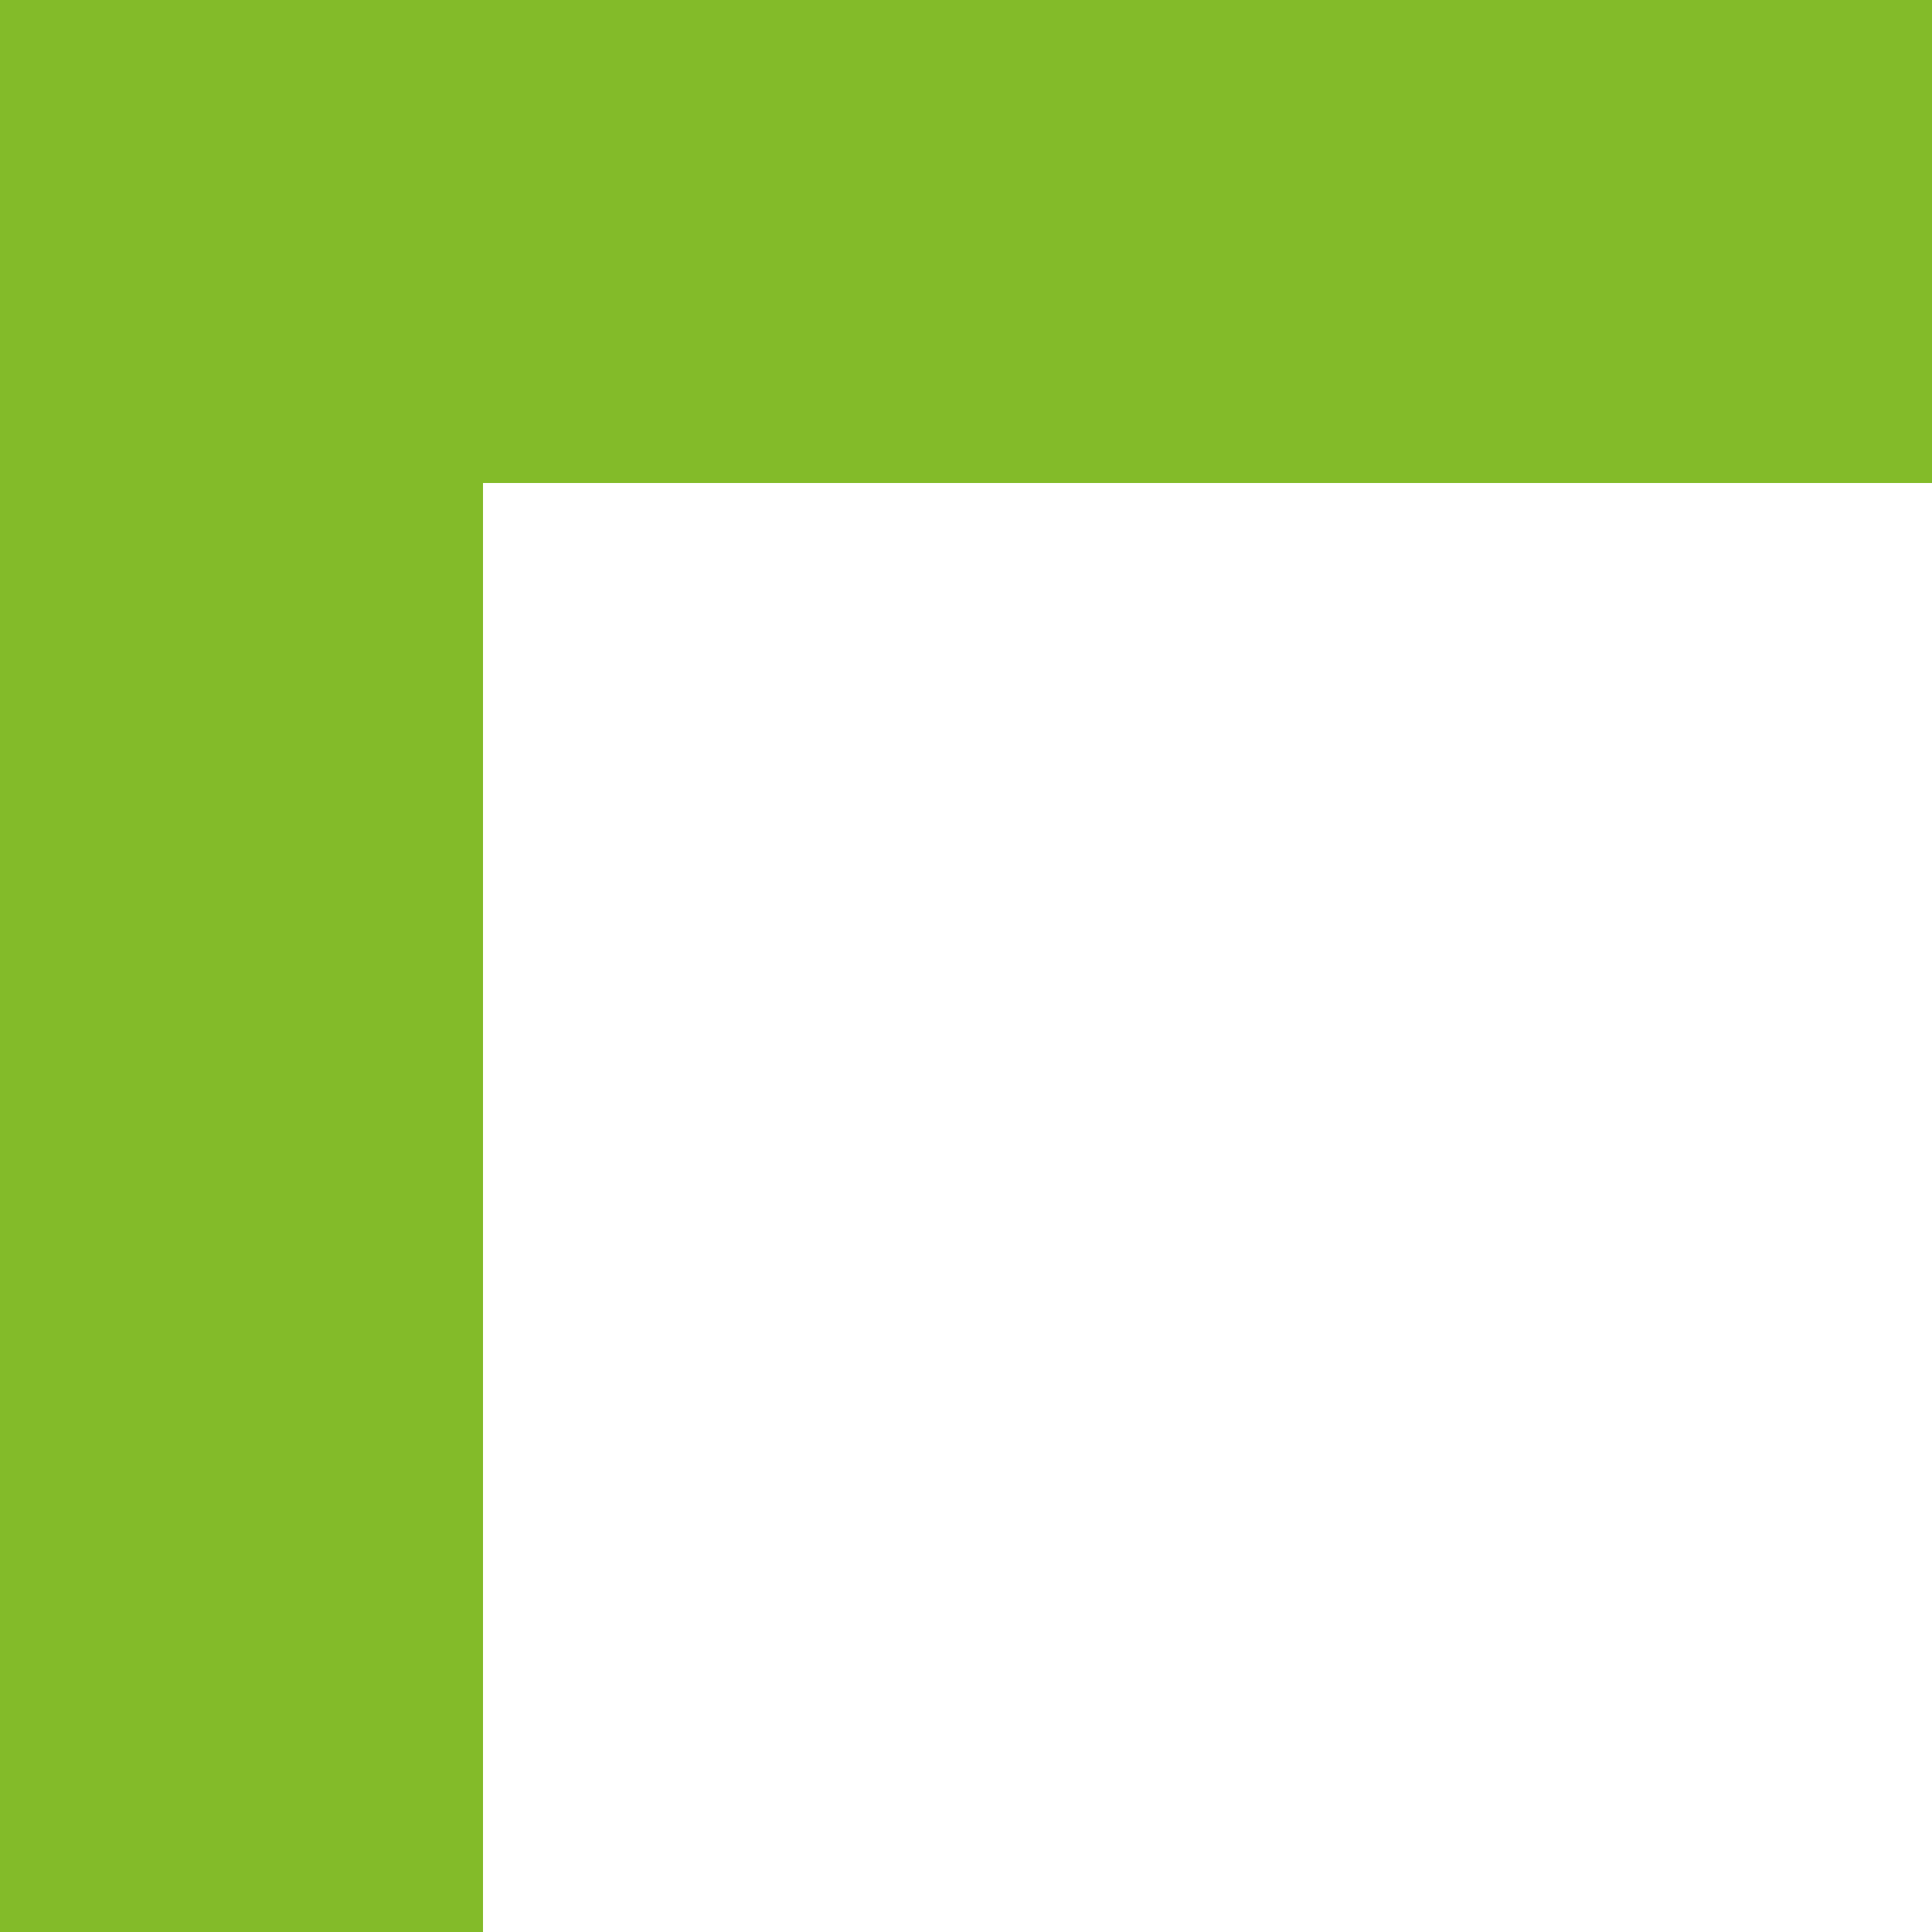 <svg width="120" height="120" viewBox="0 0 120 120" fill="none" xmlns="http://www.w3.org/2000/svg">
<path fill-rule="evenodd" clip-rule="evenodd" d="M30 3.09944e-06L0 3.8147e-06V30V120H30V30L120 30V0L30 3.09944e-06Z" fill="#83BB29"/>
</svg>
